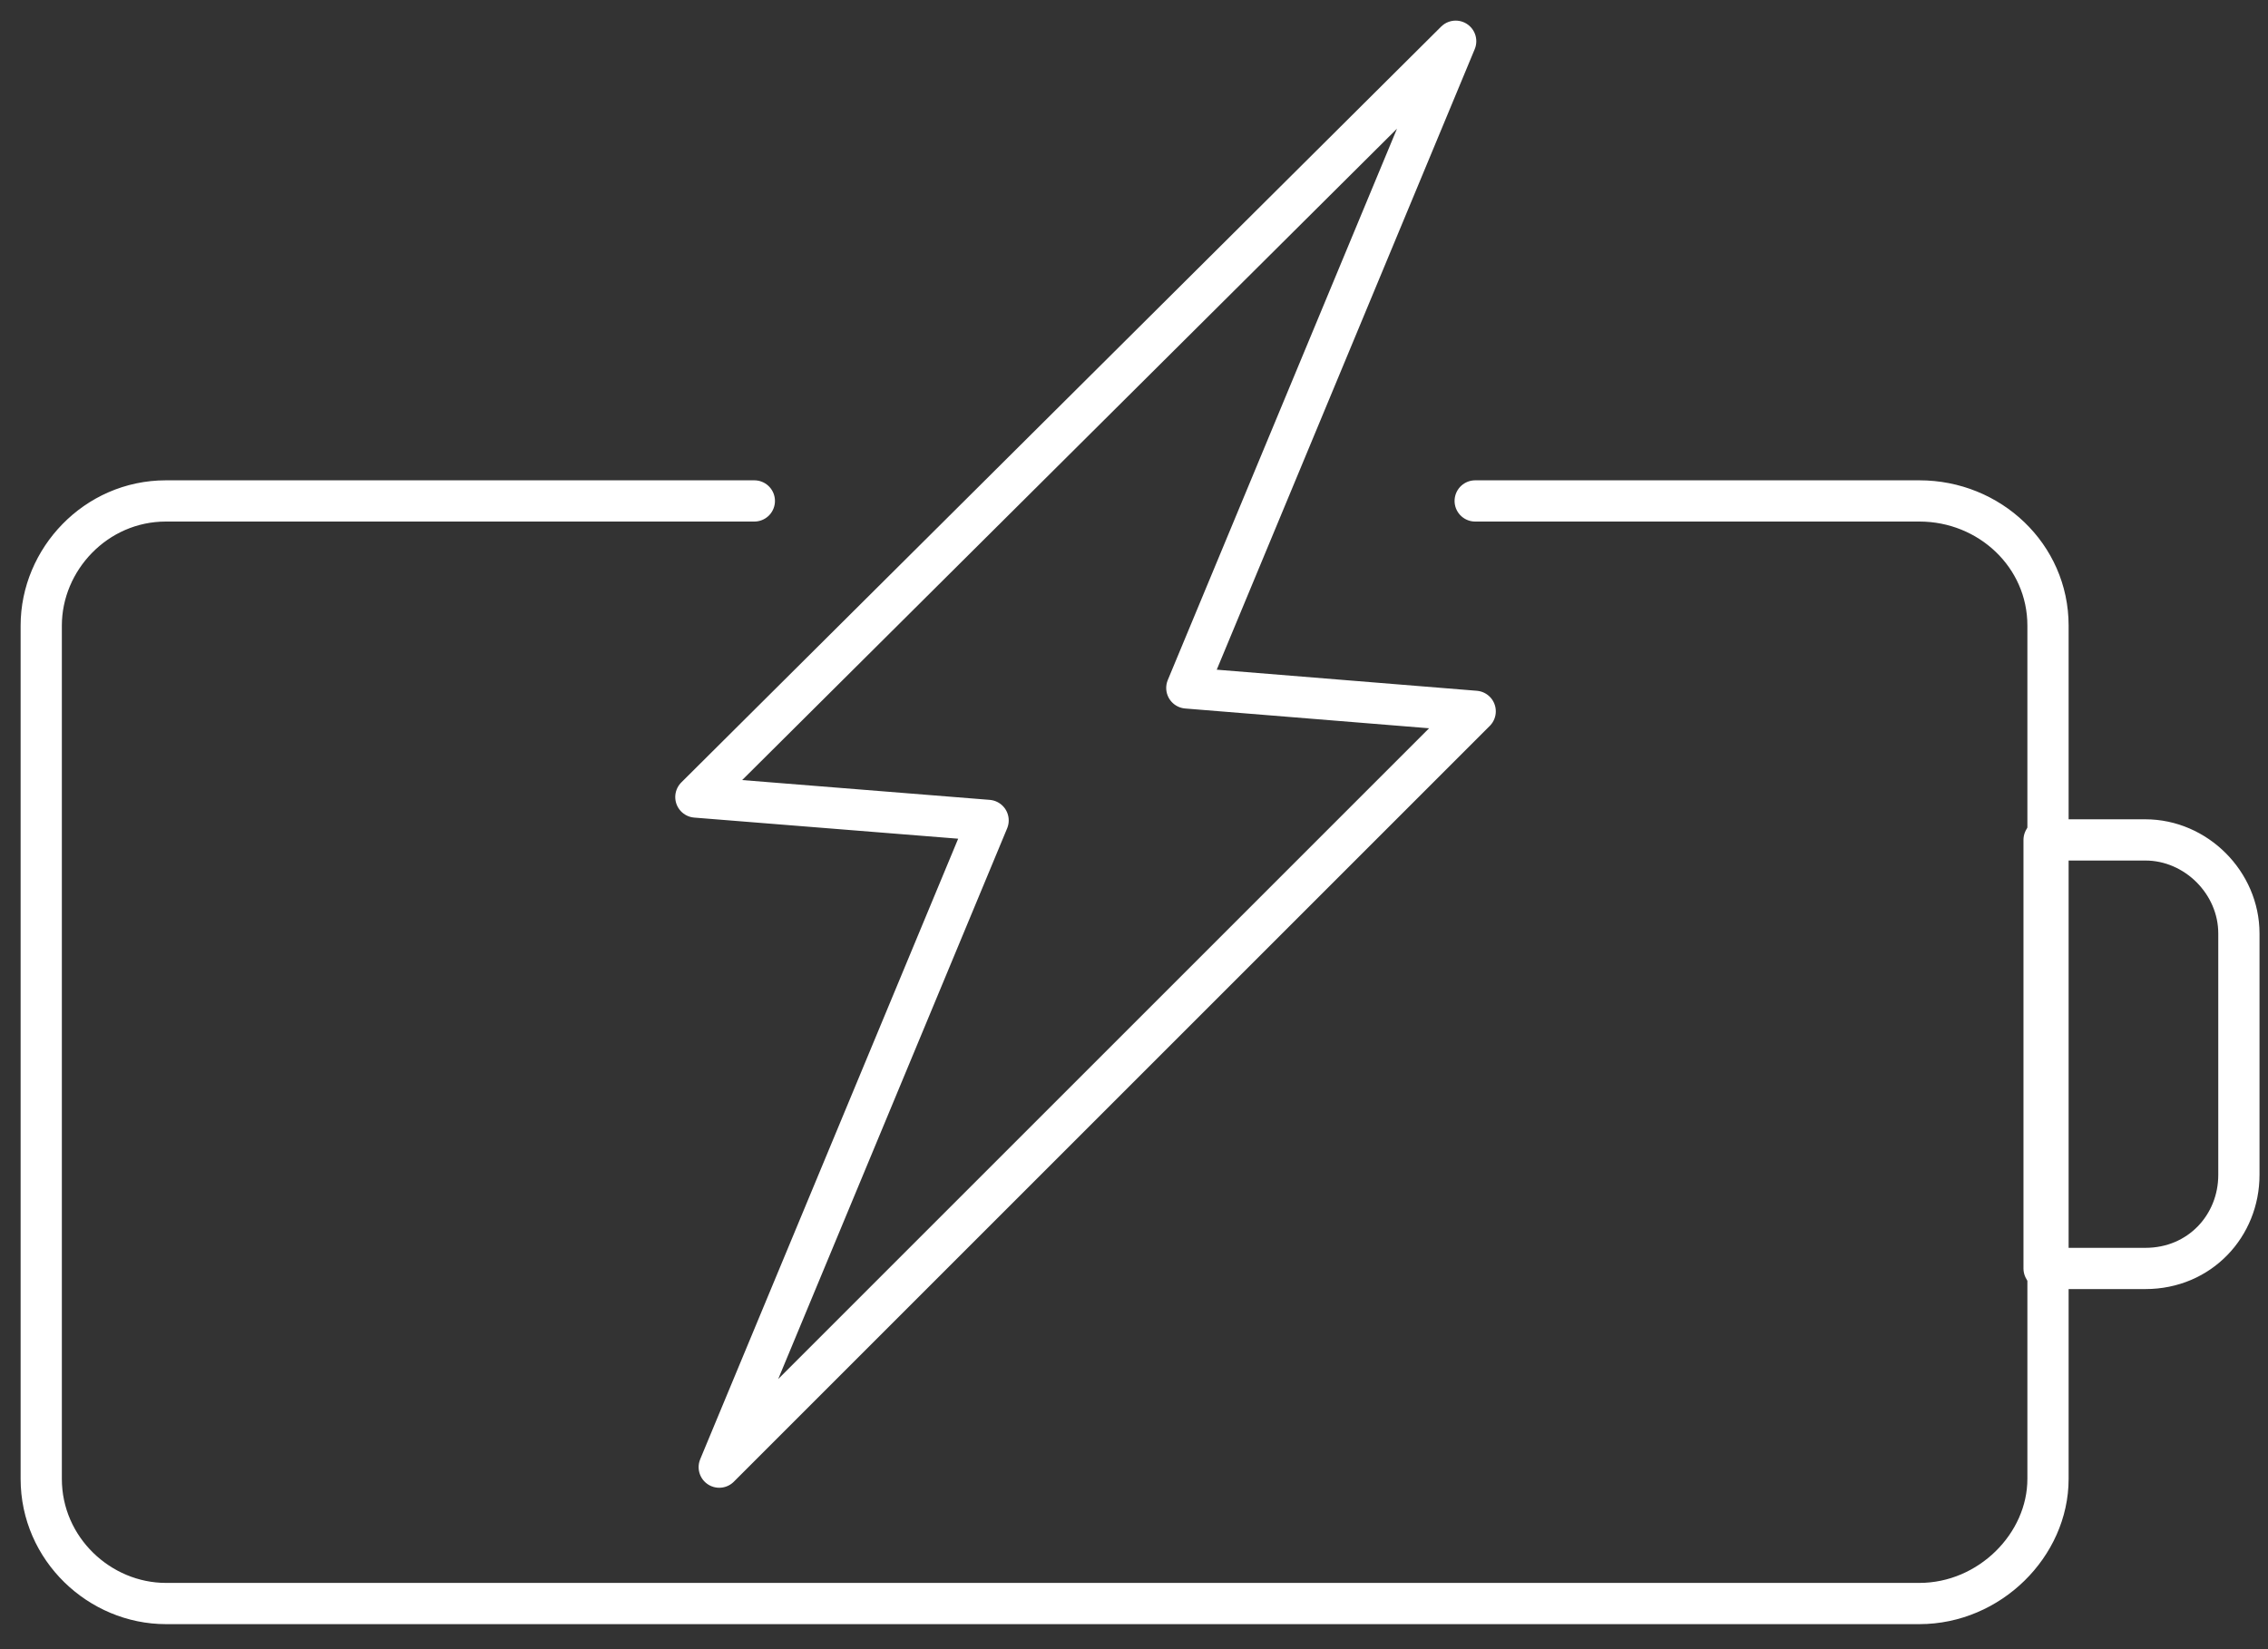 <?xml version="1.0" encoding="UTF-8"?> <svg xmlns="http://www.w3.org/2000/svg" width="55" height="40" fill="none"><rect width="100%" height="100%" fill="#333333" stroke="none"/><path stroke="#fff" stroke-linecap="round" stroke-linejoin="round" stroke-miterlimit="10" d="M18.293 12.15H4.023C2.324 12.15 1 13.568 1 15.174V35.87c0 1.7 1.417 3.023 3.024 3.023h42.523c1.7 0 3.118-1.417 3.118-3.023V15.174c0-1.7-1.418-3.024-3.118-3.024H35.774" style="stroke:#fff;stroke-opacity:1"></path><path stroke="#fff" stroke-linecap="round" stroke-linejoin="round" stroke-miterlimit="10" d="M52.026 30.766H49.57V20.372h2.456c1.229 0 2.268 1.039 2.268 2.268v5.858c0 1.229-.945 2.268-2.268 2.268M28.781 16.686l6.993.567-18.332 18.332 6.52-15.686-7.087-.567L35.301 1z" style="stroke:#fff;stroke-opacity:1"></path></svg> 